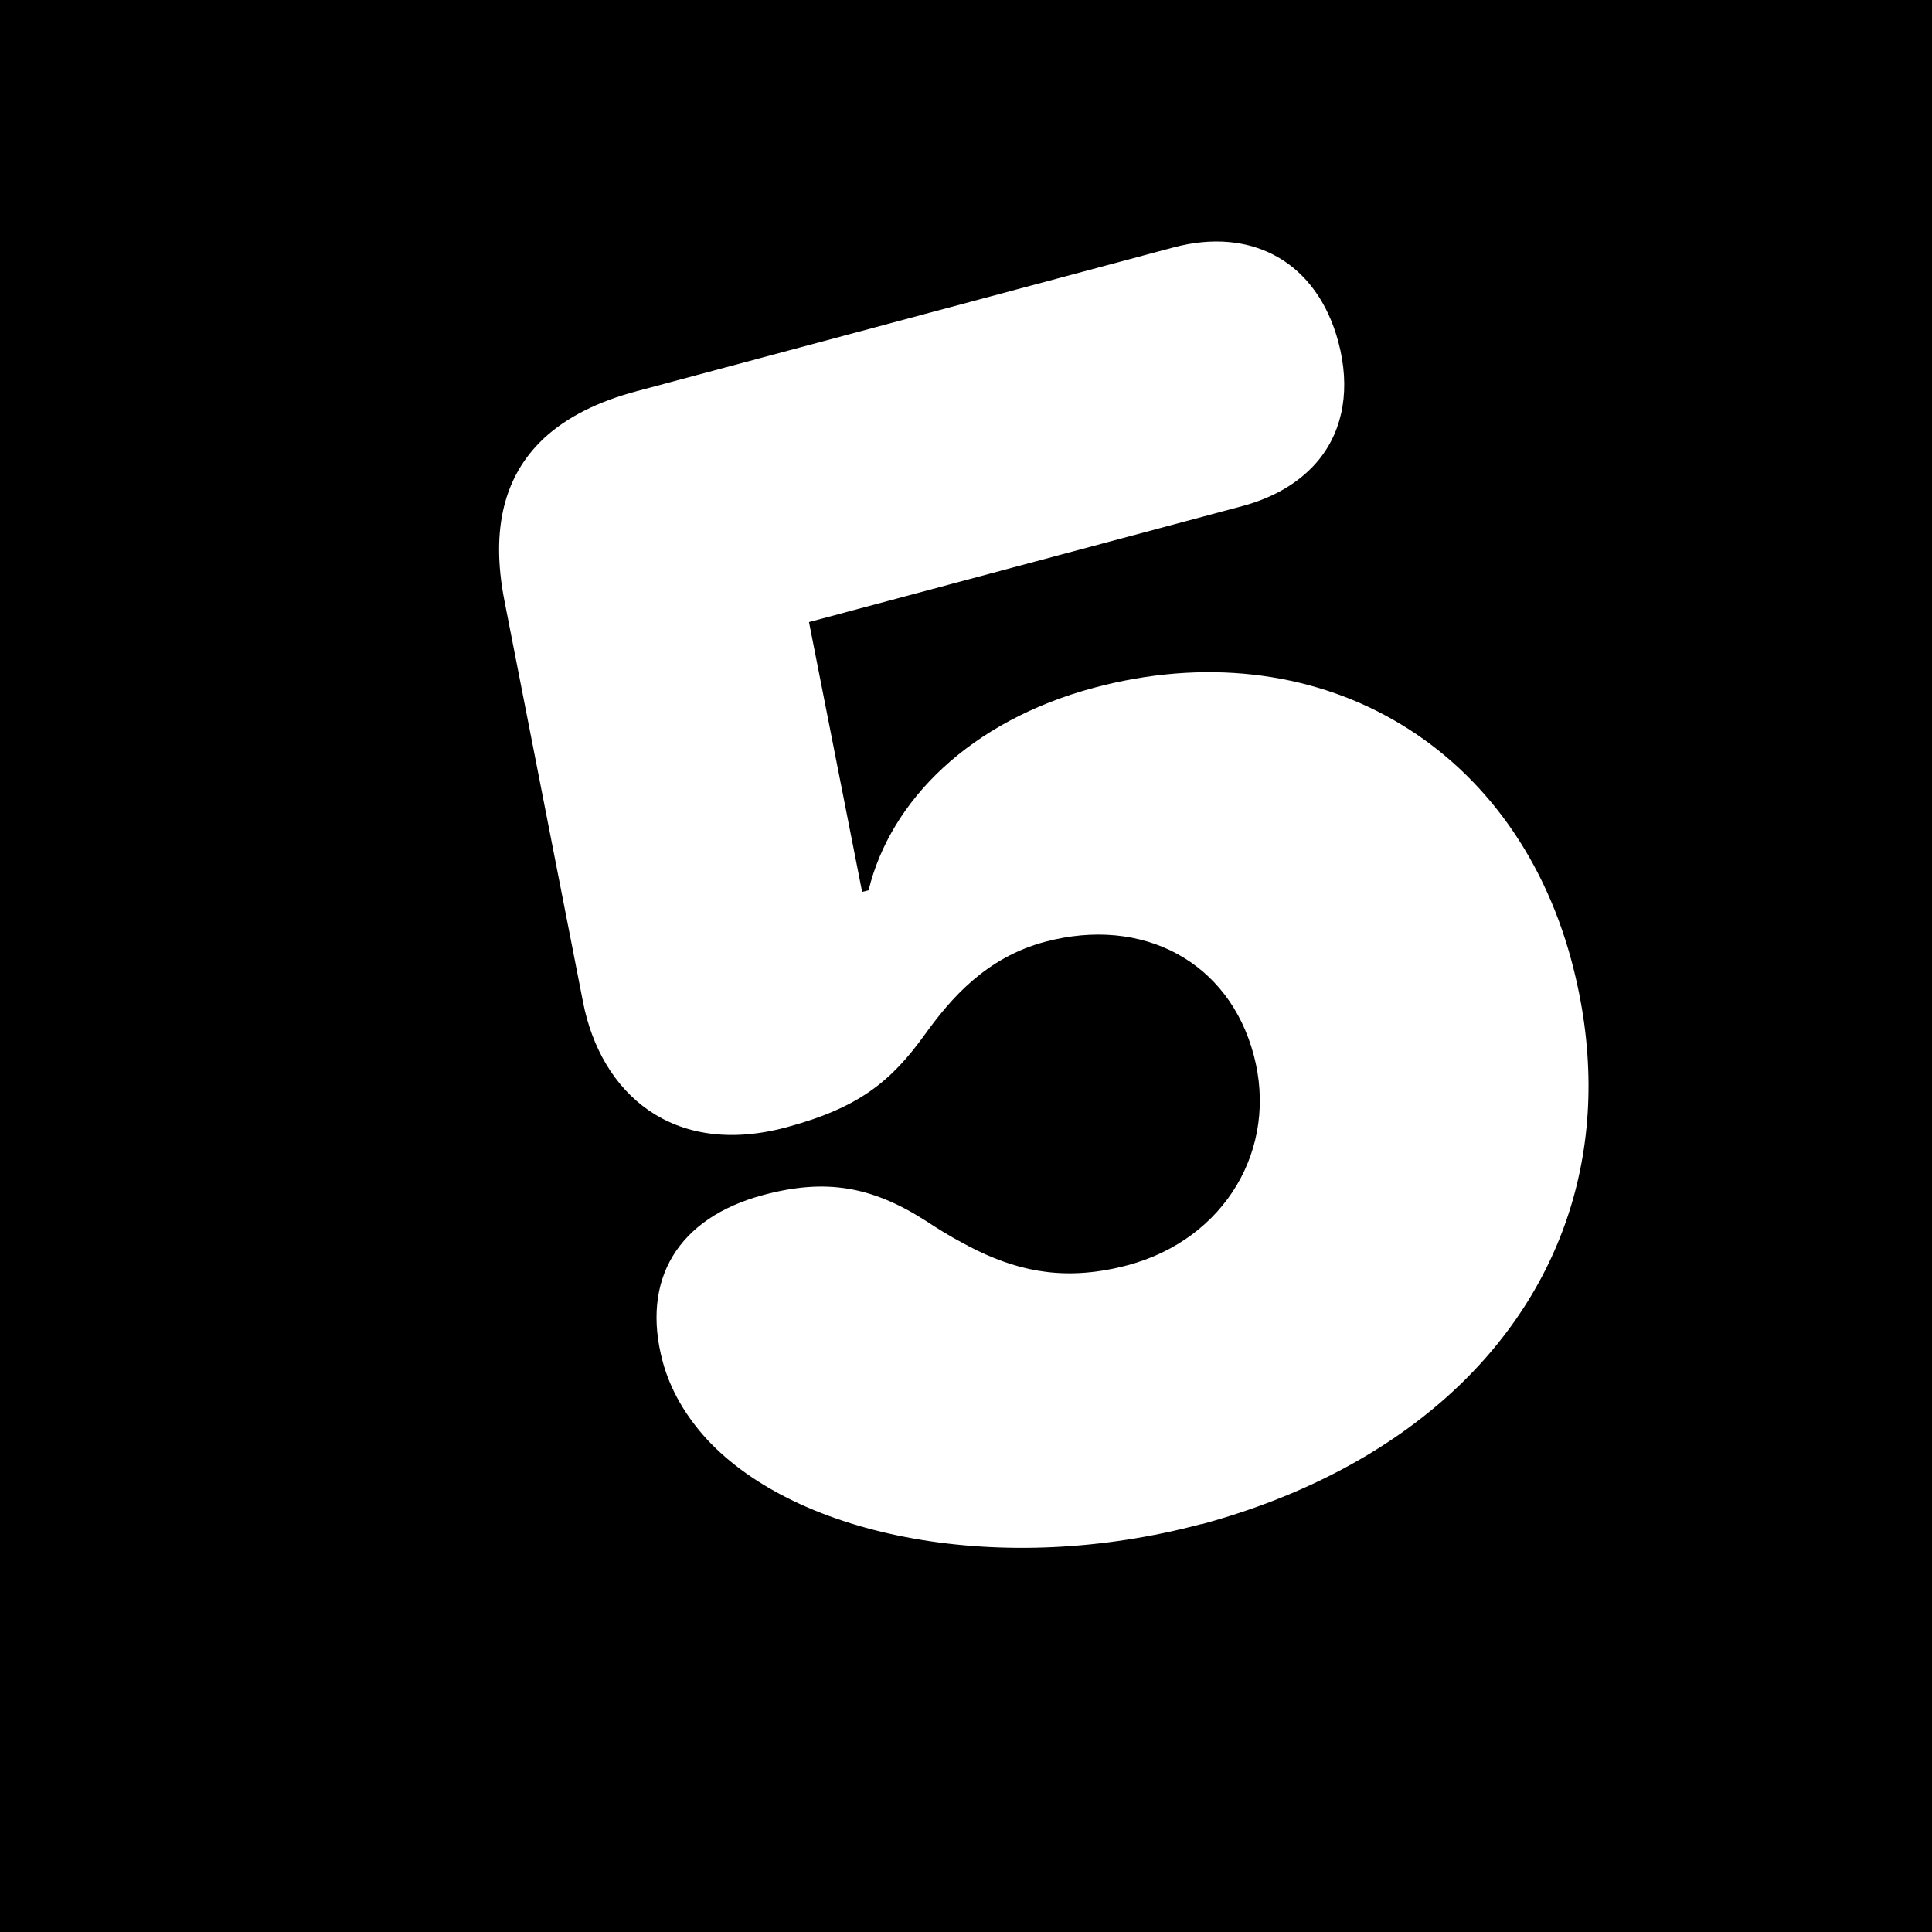 <svg width="60" height="60" viewBox="0 0 60 60" fill="none" xmlns="http://www.w3.org/2000/svg">
<rect width="60" height="60" fill="#10F97B" style="fill:#10F97B;fill:color(display-p3 0.061 0.975 0.481);fill-opacity:1;"/>
<path d="M42.73 16.962C42.97 16.741 43.19 16.502 43.4 16.241C44.87 14.402 45.15 12.082 44.56 9.891C44.06 8.011 42.95 6.361 41.23 5.381C39.51 4.401 37.53 4.291 35.66 4.791L19.02 9.251C18.64 9.351 18.27 9.471 17.9 9.611C16.79 10.021 15.74 10.601 14.85 11.431C14.85 11.431 14.84 11.431 14.83 11.441H14.82V11.451L10 15.941L9.98 15.961C9.98 15.961 9.98 15.961 9.97 15.961C9.77 16.151 9.58 16.341 9.41 16.541C9.13 16.872 8.89 17.212 8.67 17.581C8.5 17.861 8.35 18.162 8.22 18.462C8.18 18.561 8.14 18.662 8.11 18.762C7.77 19.662 7.6 20.642 7.6 21.672C7.6 22.381 7.68 23.102 7.82 23.831L10.24 36.272C10.39 37.032 10.62 37.782 10.96 38.502C11.07 38.731 11.19 38.971 11.33 39.191C11.36 39.242 11.4 39.301 11.44 39.352C11.55 39.522 11.66 39.691 11.78 39.861C11.84 39.941 11.91 40.022 11.98 40.102C12.08 40.231 12.18 40.361 12.3 40.492C12.42 40.621 12.55 40.742 12.69 40.871C12.76 40.931 12.82 41.002 12.89 41.072C13.1 41.252 13.32 41.422 13.55 41.592C13.59 41.621 13.63 41.642 13.67 41.661C13.08 42.502 12.73 43.441 12.58 44.422C12.58 44.481 12.56 44.541 12.55 44.602C12.53 44.782 12.51 44.962 12.51 45.142C12.51 45.261 12.51 45.382 12.51 45.502C12.51 45.651 12.51 45.801 12.52 45.952C12.52 46.121 12.55 46.291 12.57 46.462C12.58 46.572 12.59 46.691 12.61 46.801C12.66 47.092 12.72 47.382 12.79 47.672C13.18 49.111 13.95 50.352 14.85 51.342C14.85 51.342 14.86 51.361 14.87 51.361C17.28 53.952 21.08 55.312 24.95 55.642C25.95 55.721 26.97 55.742 28.01 55.702C29.74 55.621 31.51 55.352 33.28 54.882C34.26 54.621 35.21 54.301 36.12 53.931C36.73 53.691 37.32 53.422 37.89 53.132C38.12 53.011 38.36 52.892 38.58 52.772C39.23 52.411 39.85 52.032 40.44 51.611C40.46 51.602 40.47 51.592 40.49 51.581C41.18 51.092 41.83 50.572 42.43 50.002L47.26 45.502C47.26 45.502 47.28 45.471 47.3 45.462C47.84 44.952 48.35 44.422 48.81 43.861C48.81 43.861 48.81 43.861 48.82 43.852C49.05 43.572 49.27 43.282 49.49 42.992C49.49 42.992 49.49 42.981 49.5 42.971C50.35 41.791 51.03 40.511 51.52 39.151C51.52 39.142 51.52 39.121 51.53 39.111C51.65 38.782 51.75 38.452 51.85 38.121C51.85 38.081 51.87 38.051 51.88 38.011C51.97 37.702 52.05 37.382 52.11 37.062C52.11 37.022 52.12 36.981 52.13 36.941C52.19 36.621 52.25 36.301 52.3 35.981C52.32 35.861 52.32 35.731 52.34 35.611C52.37 35.371 52.4 35.121 52.42 34.871C52.42 34.731 52.42 34.592 52.43 34.462C52.44 34.221 52.45 33.992 52.45 33.752C52.45 33.642 52.45 33.532 52.44 33.422C52.44 33.151 52.44 32.882 52.41 32.611C52.4 32.411 52.37 32.212 52.35 32.002C52.33 31.822 52.32 31.631 52.29 31.451C52.26 31.241 52.22 31.032 52.18 30.822C52.15 30.642 52.13 30.462 52.09 30.282C52.01 29.892 51.92 29.491 51.81 29.091C50.7 24.951 48.21 21.662 44.82 19.732C44.47 19.532 44.1 19.352 43.73 19.181C43.57 19.102 43.4 19.032 43.23 18.962C43.07 18.892 42.9 18.831 42.74 18.771C42.25 18.591 41.75 18.431 41.25 18.311L42.73 16.931V16.962Z" fill="black" style="fill:black;fill-opacity:1;"/>
<path d="M37.314 47.329C31.114 48.989 24.784 47.749 21.954 44.699C21.304 43.989 20.824 43.179 20.584 42.299C19.894 39.739 21.054 37.819 23.714 37.109C25.624 36.599 27.054 36.829 28.744 37.909C29.124 38.159 29.494 38.389 29.874 38.589C30.034 38.679 30.194 38.759 30.354 38.839C31.744 39.509 33.164 39.789 35.034 39.289C38.044 38.479 39.714 35.669 38.934 32.759C38.164 29.869 35.494 28.439 32.454 29.249C30.624 29.739 29.534 30.999 28.714 32.139C27.674 33.579 26.684 34.399 24.424 35.009C20.884 35.959 18.654 33.949 18.104 31.109L15.664 18.649C15.224 16.389 15.684 14.759 16.864 13.639L16.884 13.619C17.604 12.949 18.574 12.469 19.774 12.149L36.424 7.689C38.904 7.019 40.904 8.159 41.564 10.619C41.944 12.049 41.724 13.319 40.974 14.259C40.434 14.929 39.624 15.439 38.574 15.719L25.124 19.319L26.774 27.699L26.974 27.649C27.654 24.859 30.134 22.389 33.974 21.359C40.804 19.529 46.974 23.009 48.804 29.839C50.214 35.109 48.744 39.859 45.124 43.209C43.124 45.059 40.474 46.479 37.304 47.339L37.314 47.329Z" fill="white" style="fill:white;fill-opacity:1;"/>
</svg>
